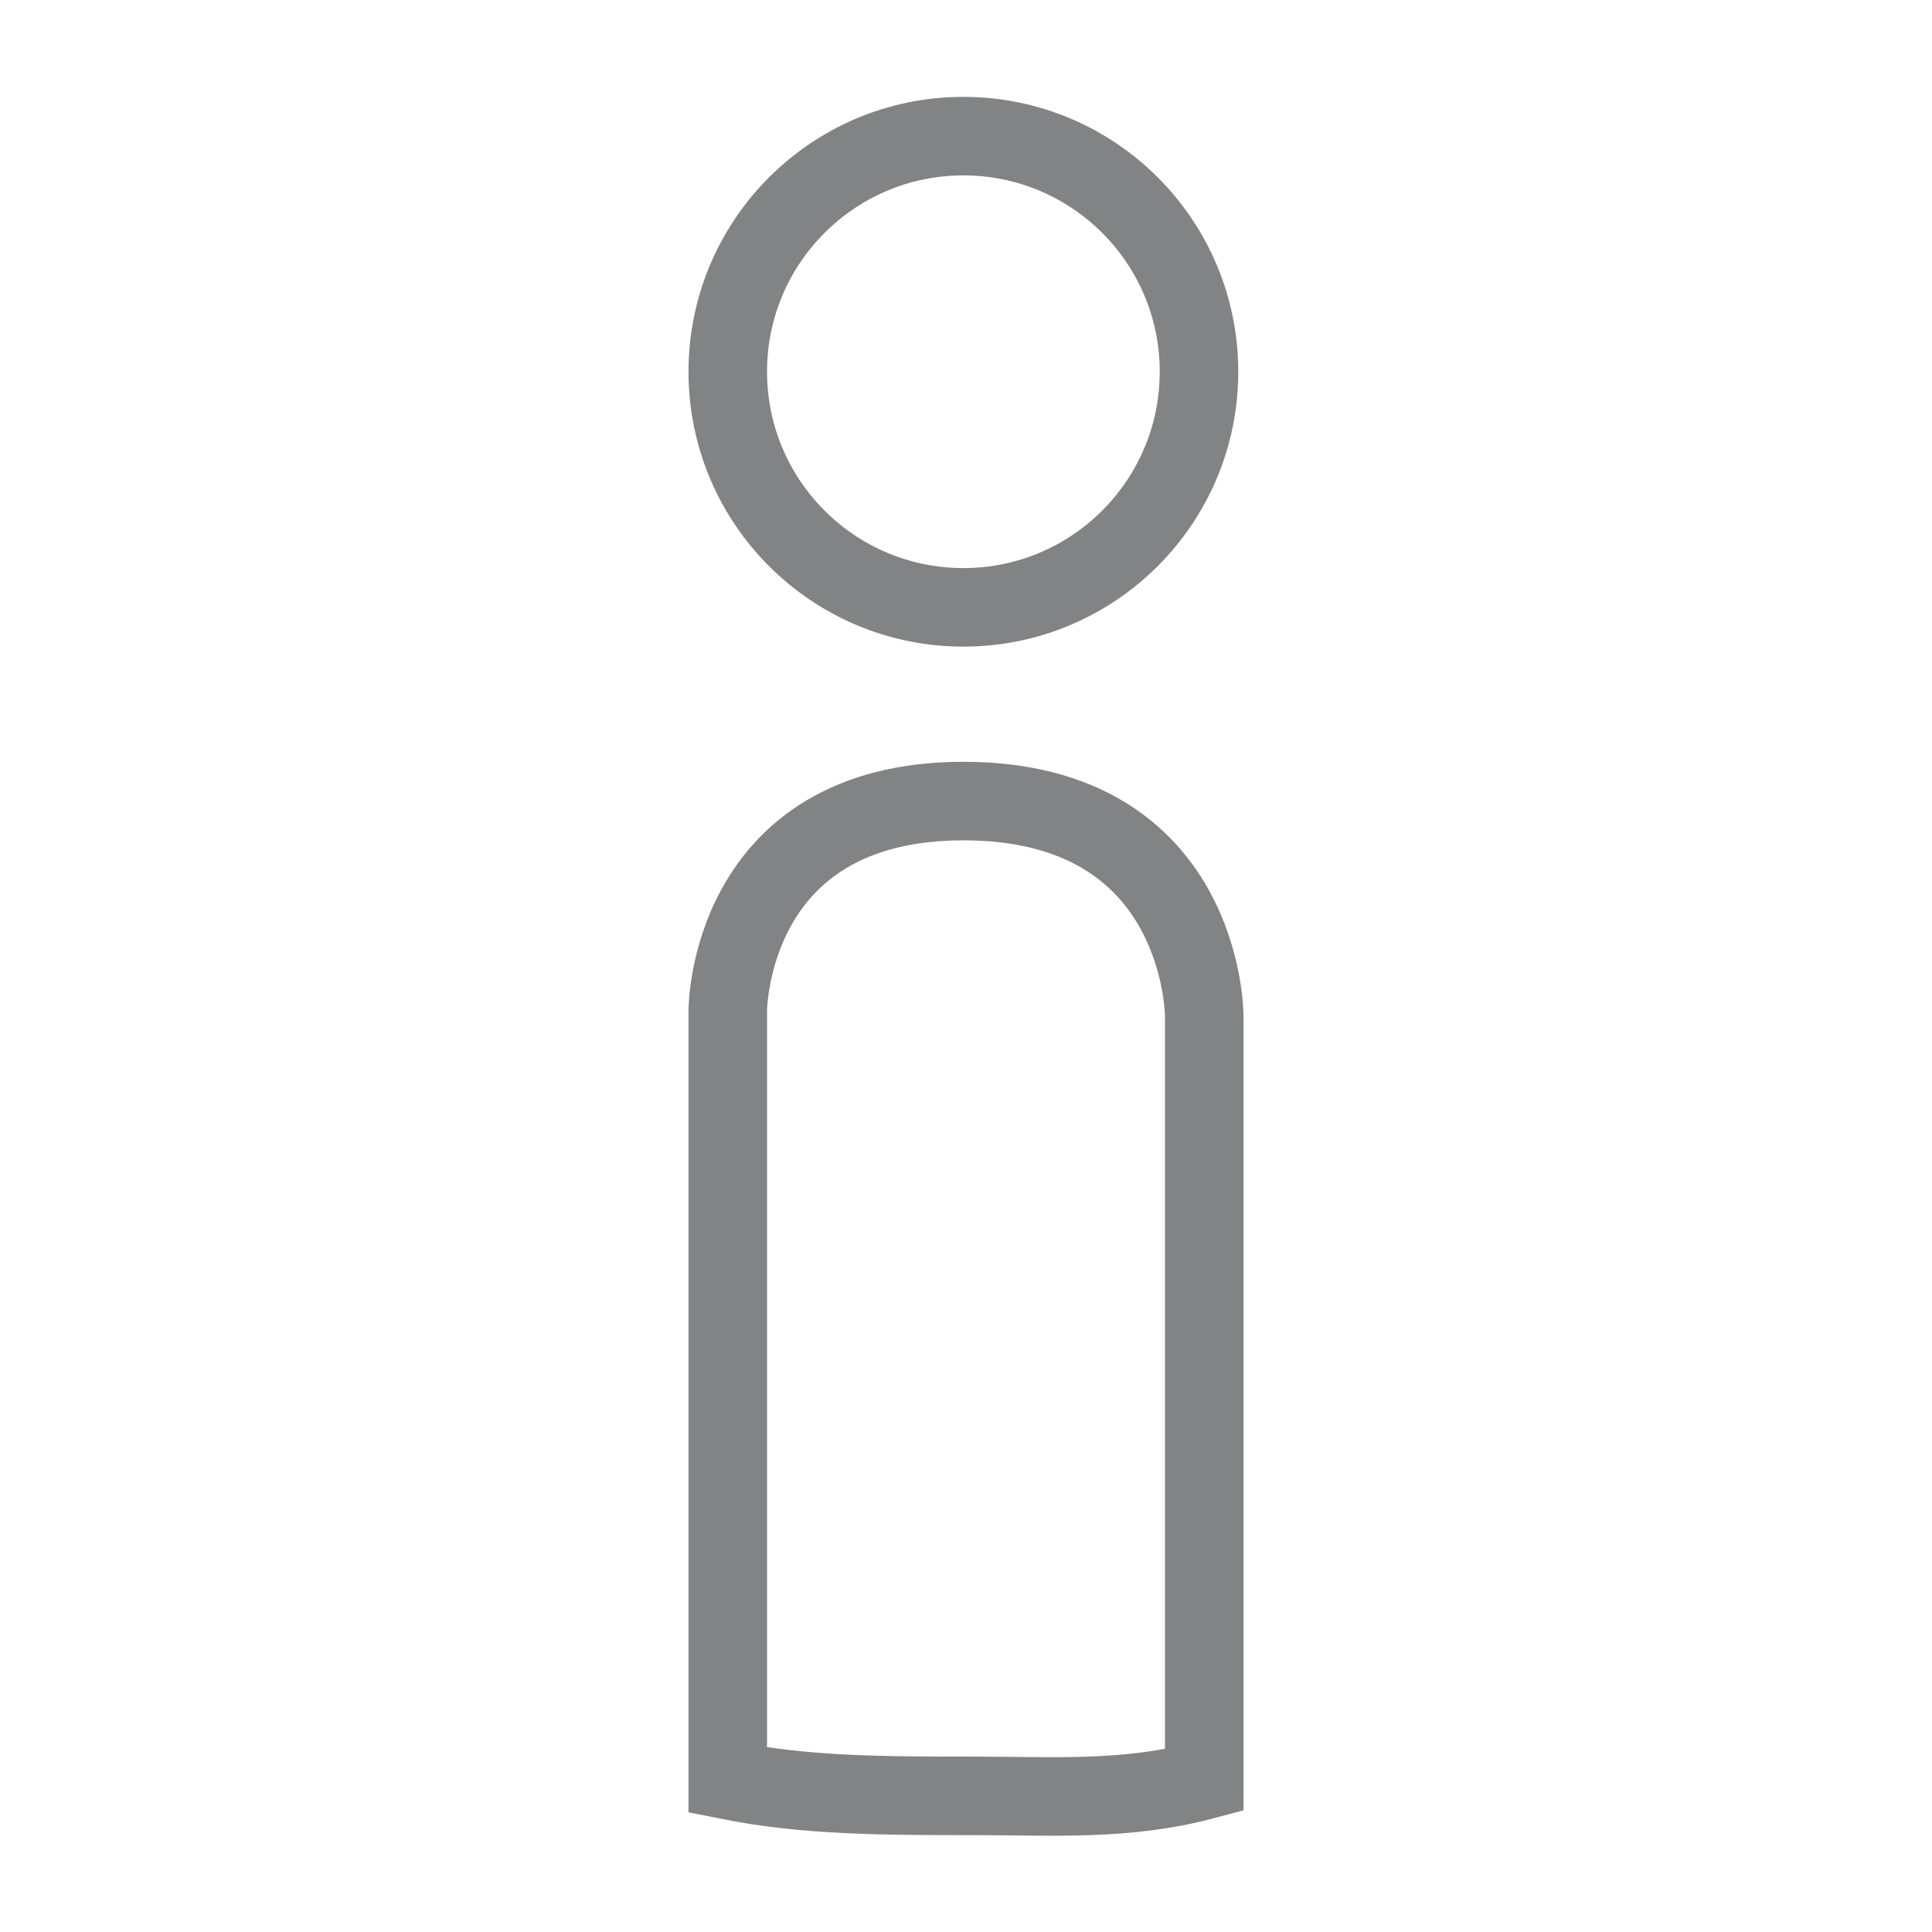 <?xml version="1.0" encoding="utf-8"?>
<!-- Generator: Adobe Illustrator 24.3.0, SVG Export Plug-In . SVG Version: 6.00 Build 0)  -->
<svg version="1.1" id="Search" xmlns="http://www.w3.org/2000/svg" xmlns:xlink="http://www.w3.org/1999/xlink" x="0px" y="0px"
	 viewBox="0 0 36.9 36.9" style="enable-background:new 0 0 36.9 36.9;" xml:space="preserve">
<style type="text/css">
	.st0{fill:none;stroke:#818385;stroke-width:1.5;stroke-miterlimit:10;}
</style>
<g>
	<path class="st0" d="M18.4,15.3c-4.5,0-4.5,4-4.5,4V34c1.5,0.3,3,0.3,4.7,0.3c1.5,0,2.9,0.1,4.4-0.3V19.4
		C23,19.4,23,15.3,18.4,15.3z"/>
	<circle class="st0" cx="18.4" cy="7.1" r="4.5"/>
</g>
</svg>
